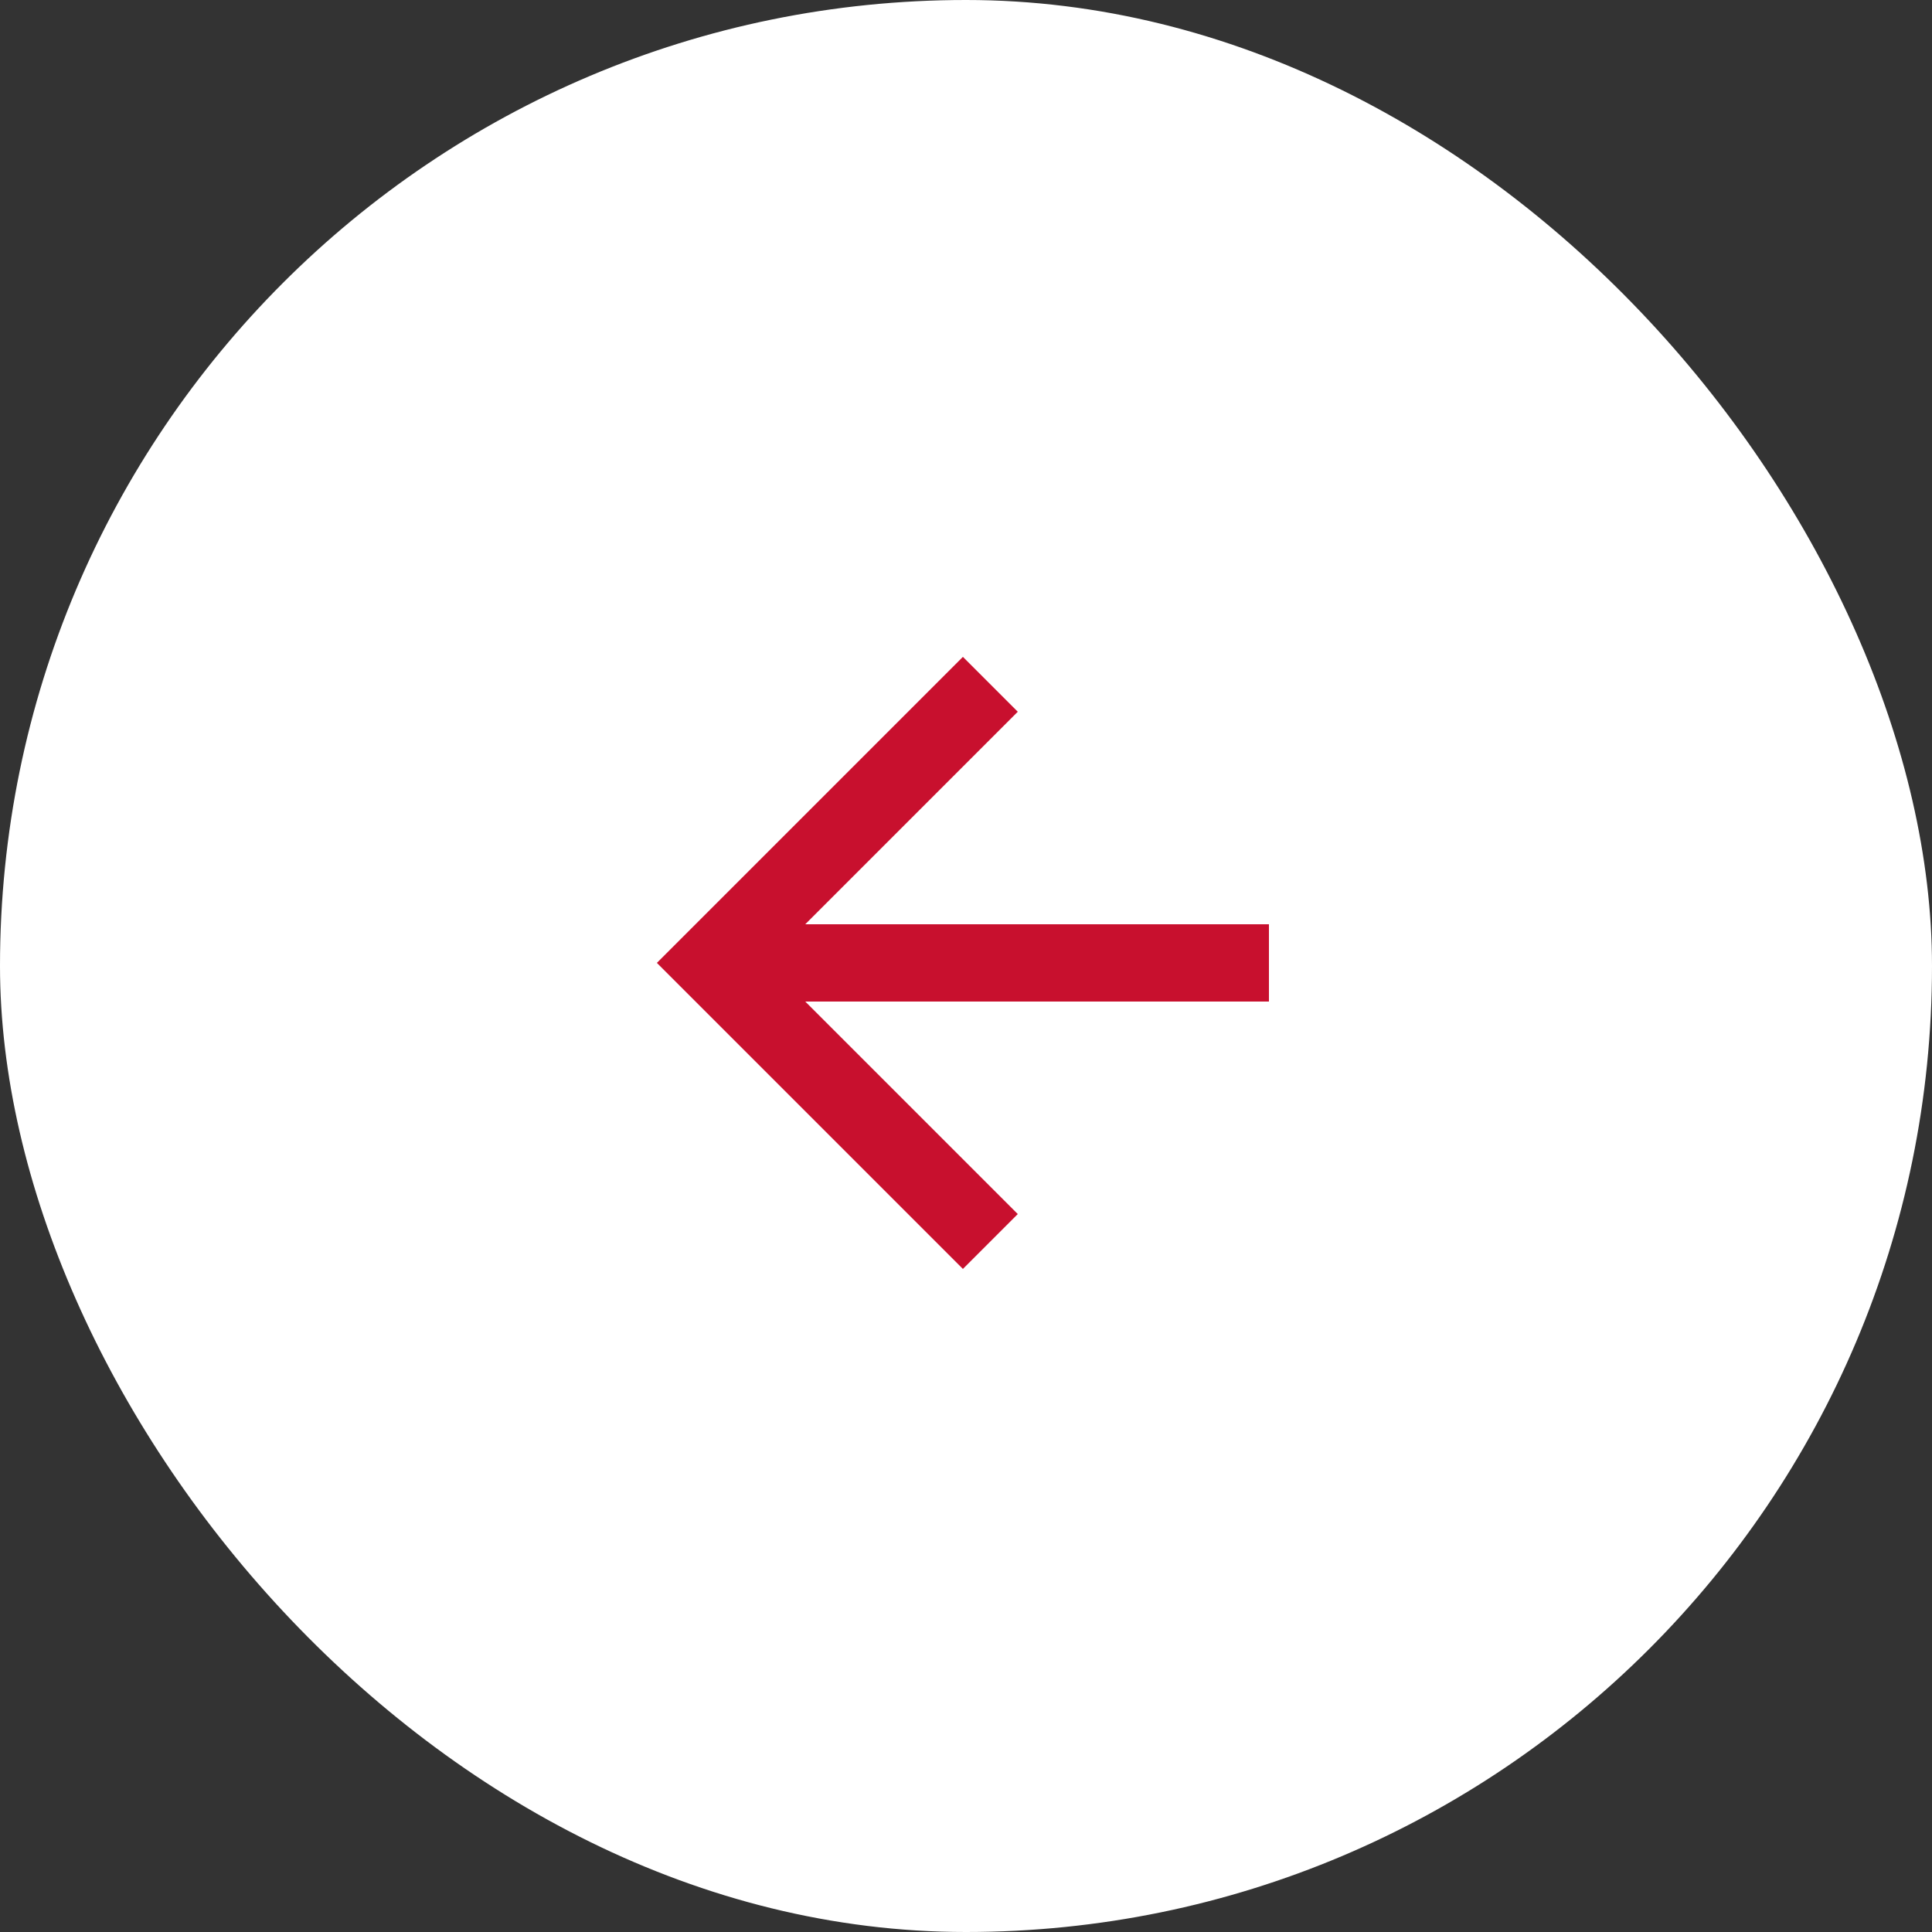 <svg xmlns="http://www.w3.org/2000/svg" width="50" height="50" viewBox="0 0 50 50" fill="none"><rect x="0" y="0" width="50" height="50" fill="#333333" stroke="none"/><rect width="50" height="50" rx="25" fill="white"></rect><path d="M32.84 23.92V25.92H20.84L26.34 31.42L24.92 32.84L17 24.92L24.92 17L26.34 18.42L20.84 23.92H32.84Z" fill="#C8102E"></path></svg>